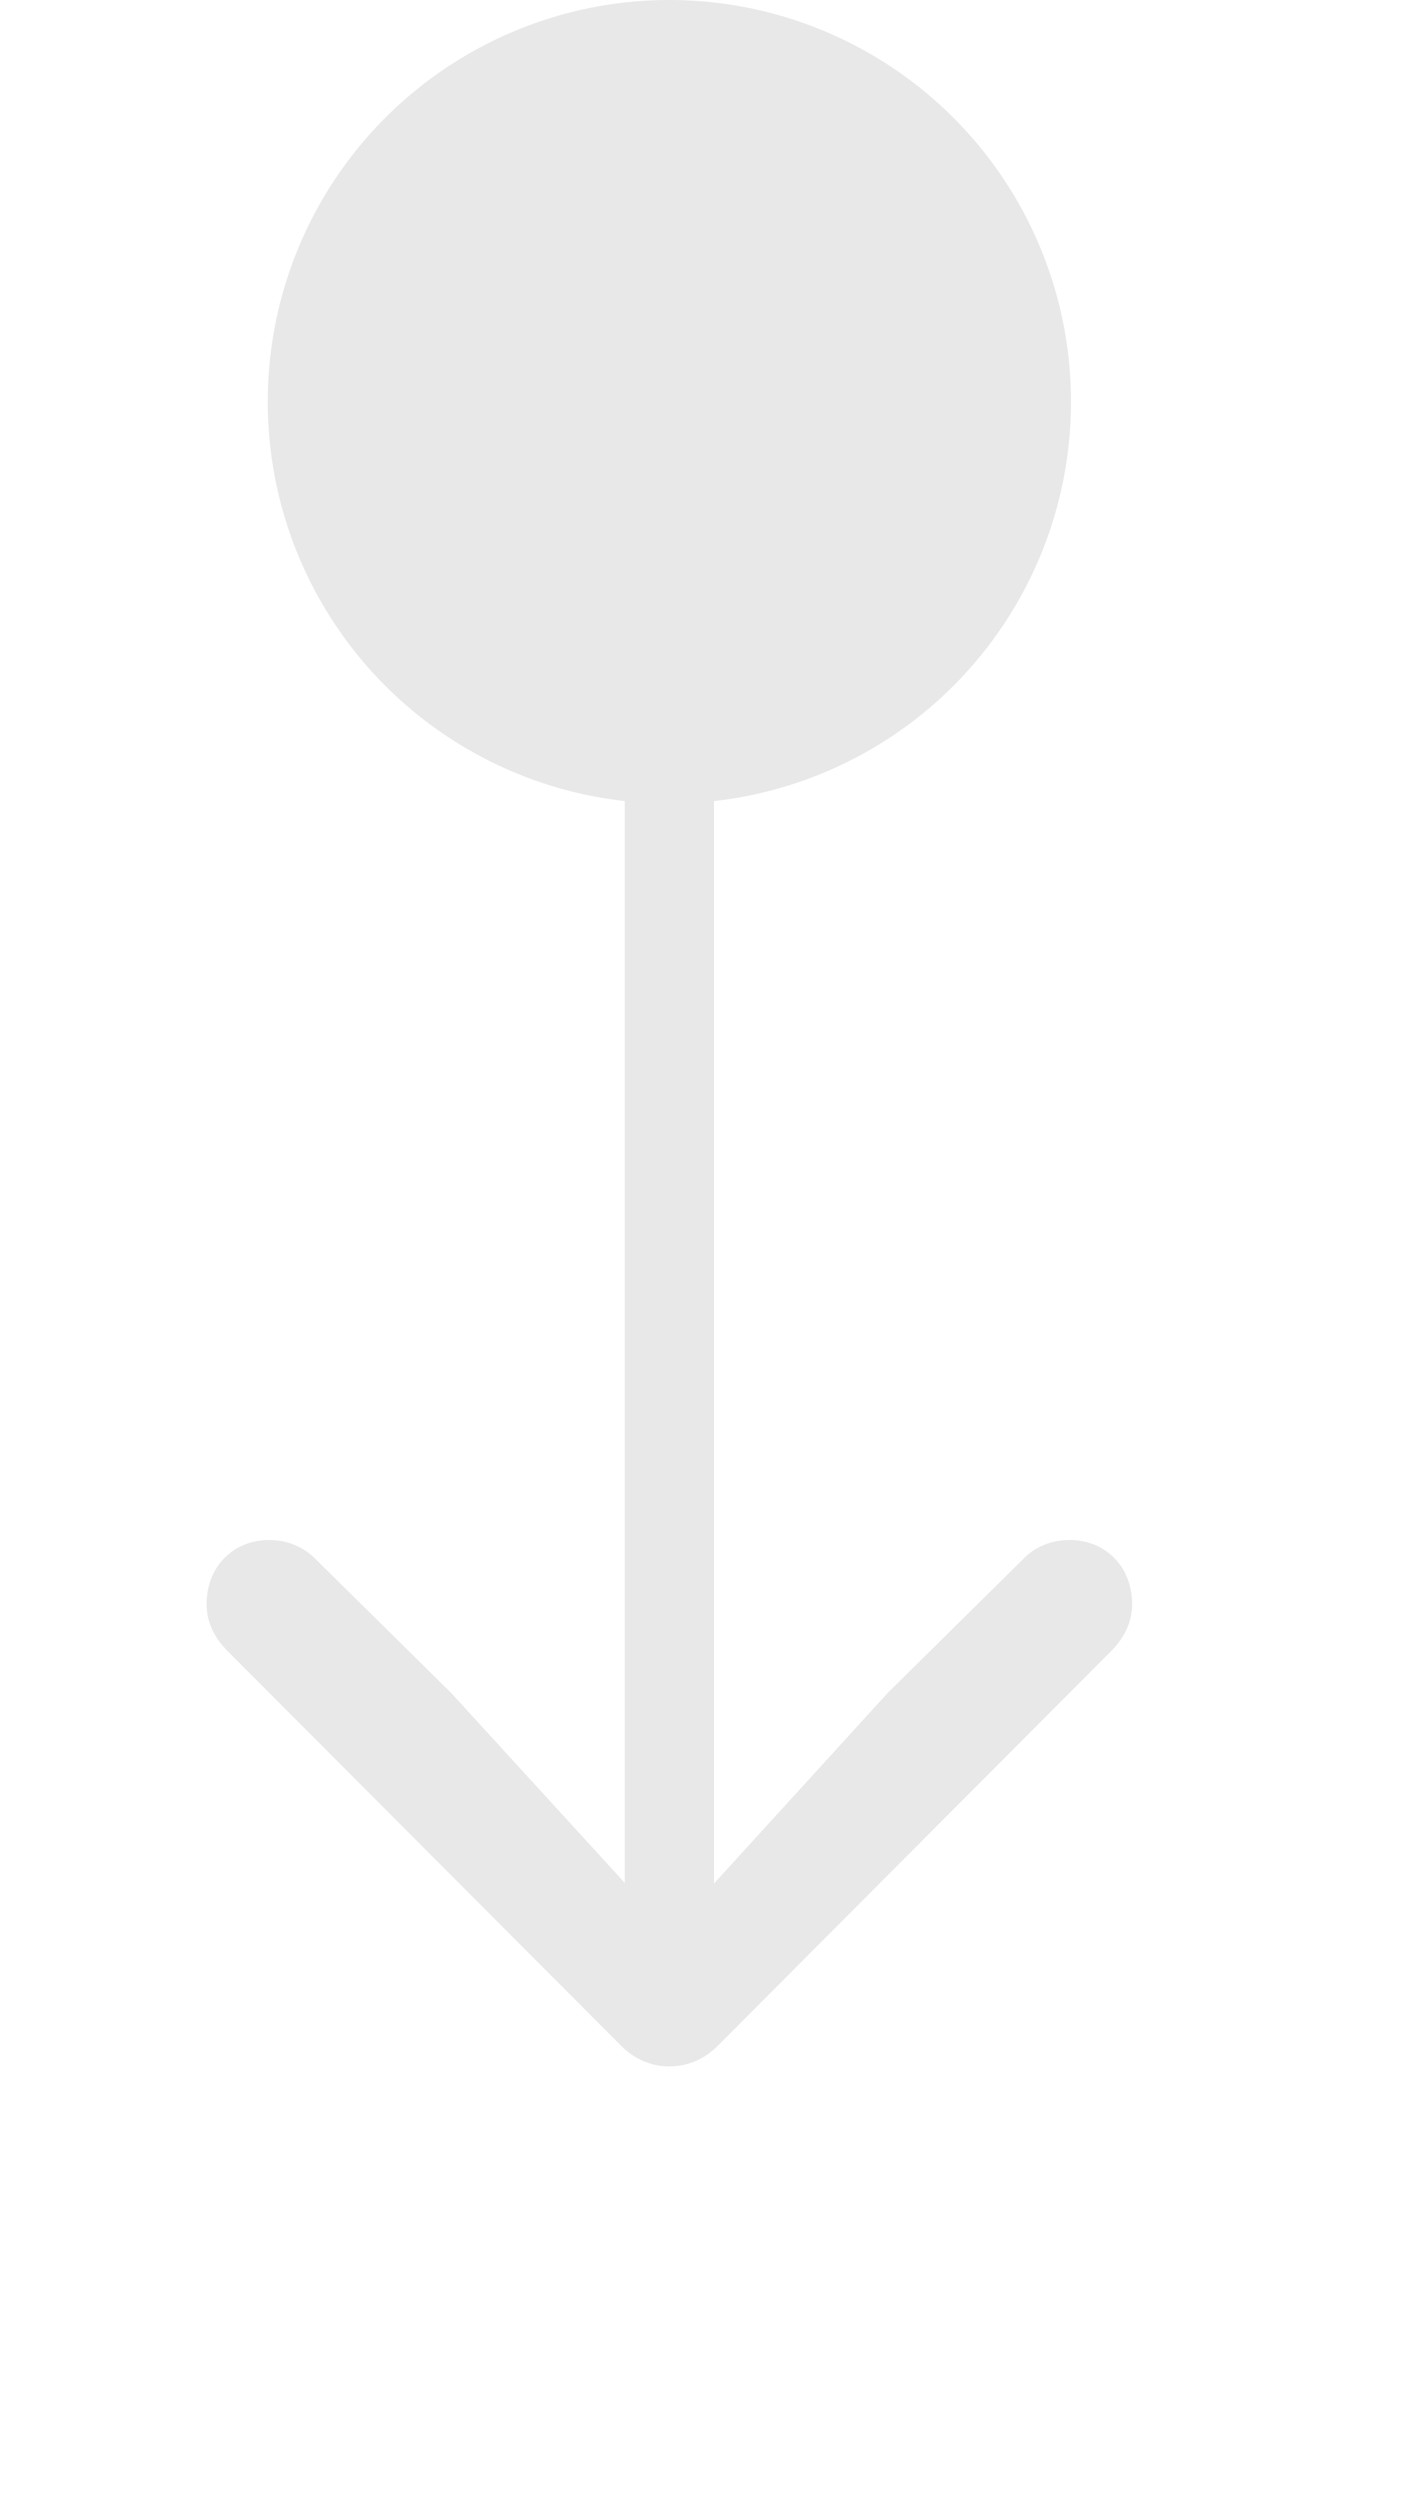 <svg width="16" height="28" viewBox="0 0 16 28" fill="none" xmlns="http://www.w3.org/2000/svg">
<rect width="19" height="1" rx="0.5" transform="matrix(0 1 1 0 7 4)" fill="#E8E8E8"/>
<path d="M6.956 22.909C7.102 23.061 7.298 23.144 7.501 23.144C7.703 23.144 7.899 23.061 8.046 22.909L12.455 18.487C12.609 18.329 12.685 18.153 12.685 17.965C12.685 17.549 12.388 17.248 11.985 17.248C11.777 17.248 11.591 17.327 11.465 17.461L9.946 18.961L7.667 21.461H7.341L5.055 18.961L3.535 17.461C3.403 17.327 3.223 17.248 3.016 17.248C2.612 17.248 2.315 17.549 2.315 17.965C2.315 18.153 2.386 18.329 2.556 18.498L6.956 22.909Z" fill="#E8E8E8"/>
<circle cx="4.5" cy="4.5" r="4.5" transform="matrix(0 1 1 0 3 0)" fill="#E8E8E8"/>
</svg>
